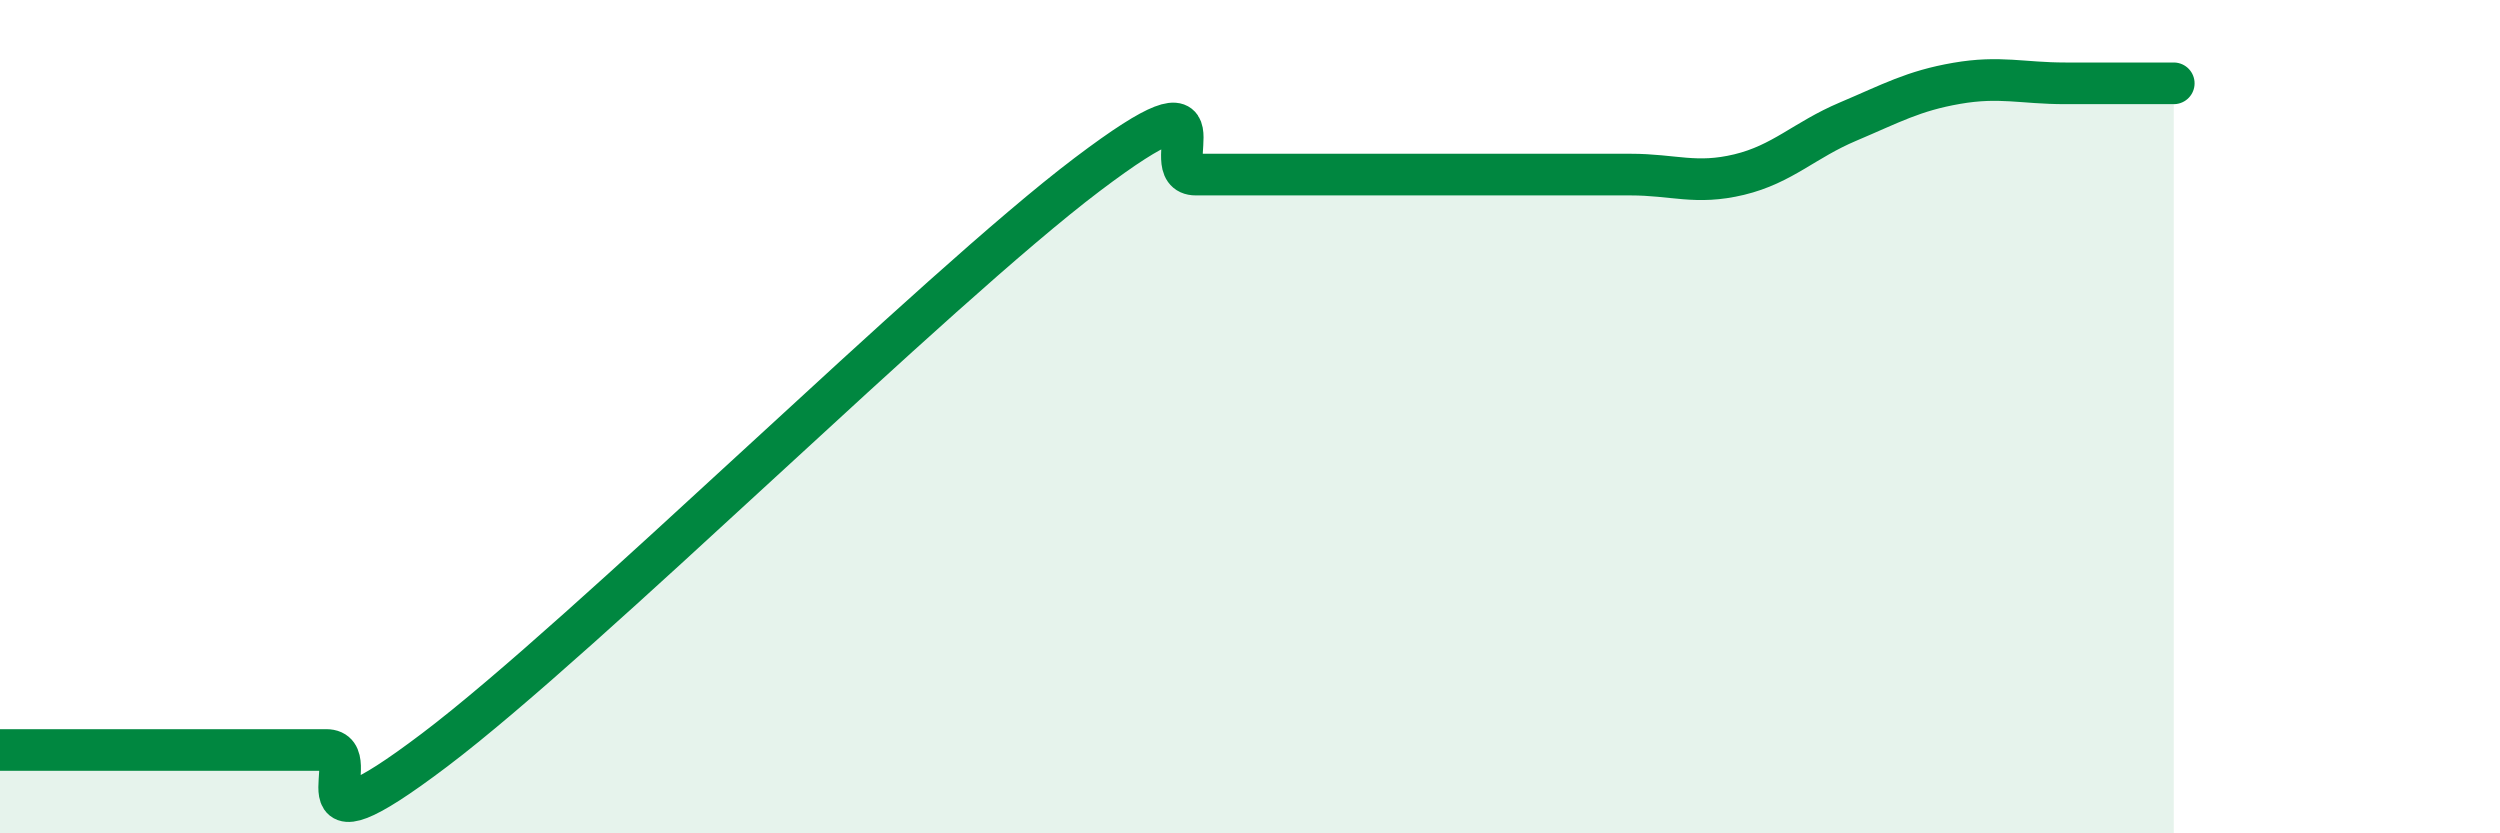 
    <svg width="60" height="20" viewBox="0 0 60 20" xmlns="http://www.w3.org/2000/svg">
      <path
        d="M 0,18 C 0.52,18 1.57,18 2.61,18 C 3.65,18 4.18,18 5.22,18 C 6.26,18 6.79,18 7.83,18 C 8.87,18 6.78,20.76 10.43,18 C 14.08,15.24 22.44,6.95 26.09,4.19 C 29.74,1.43 27.66,4.19 28.7,4.19 C 29.74,4.19 30.26,4.19 31.3,4.19 C 32.34,4.19 32.87,4.19 33.91,4.19 C 34.95,4.19 35.48,4.19 36.52,4.19 C 37.56,4.19 38.09,4.19 39.13,4.19 C 40.17,4.19 40.7,4.44 41.74,4.19 C 42.78,3.94 43.31,3.36 44.35,2.92 C 45.39,2.48 45.92,2.18 46.96,2 C 48,1.82 48.53,2 49.57,2 C 50.61,2 51.65,2 52.17,2L52.17 20L0 20Z"
        fill="#008740"
        opacity="0.1"
        stroke-linecap="round"
        stroke-linejoin="round"
      />
      <path
        d="M 0,18 C 0.52,18 1.57,18 2.61,18 C 3.65,18 4.18,18 5.22,18 C 6.26,18 6.79,18 7.83,18 C 8.87,18 6.78,20.76 10.43,18 C 14.08,15.24 22.44,6.95 26.09,4.19 C 29.74,1.43 27.66,4.19 28.7,4.19 C 29.74,4.19 30.26,4.19 31.3,4.19 C 32.34,4.19 32.87,4.19 33.91,4.19 C 34.95,4.19 35.48,4.19 36.52,4.19 C 37.56,4.19 38.09,4.19 39.13,4.19 C 40.17,4.19 40.7,4.44 41.74,4.19 C 42.78,3.94 43.31,3.36 44.35,2.92 C 45.39,2.48 45.92,2.18 46.96,2 C 48,1.82 48.53,2 49.57,2 C 50.61,2 51.65,2 52.17,2"
        stroke="#008740"
        stroke-width="1"
        fill="none"
        stroke-linecap="round"
        stroke-linejoin="round"
      />
    </svg>
  